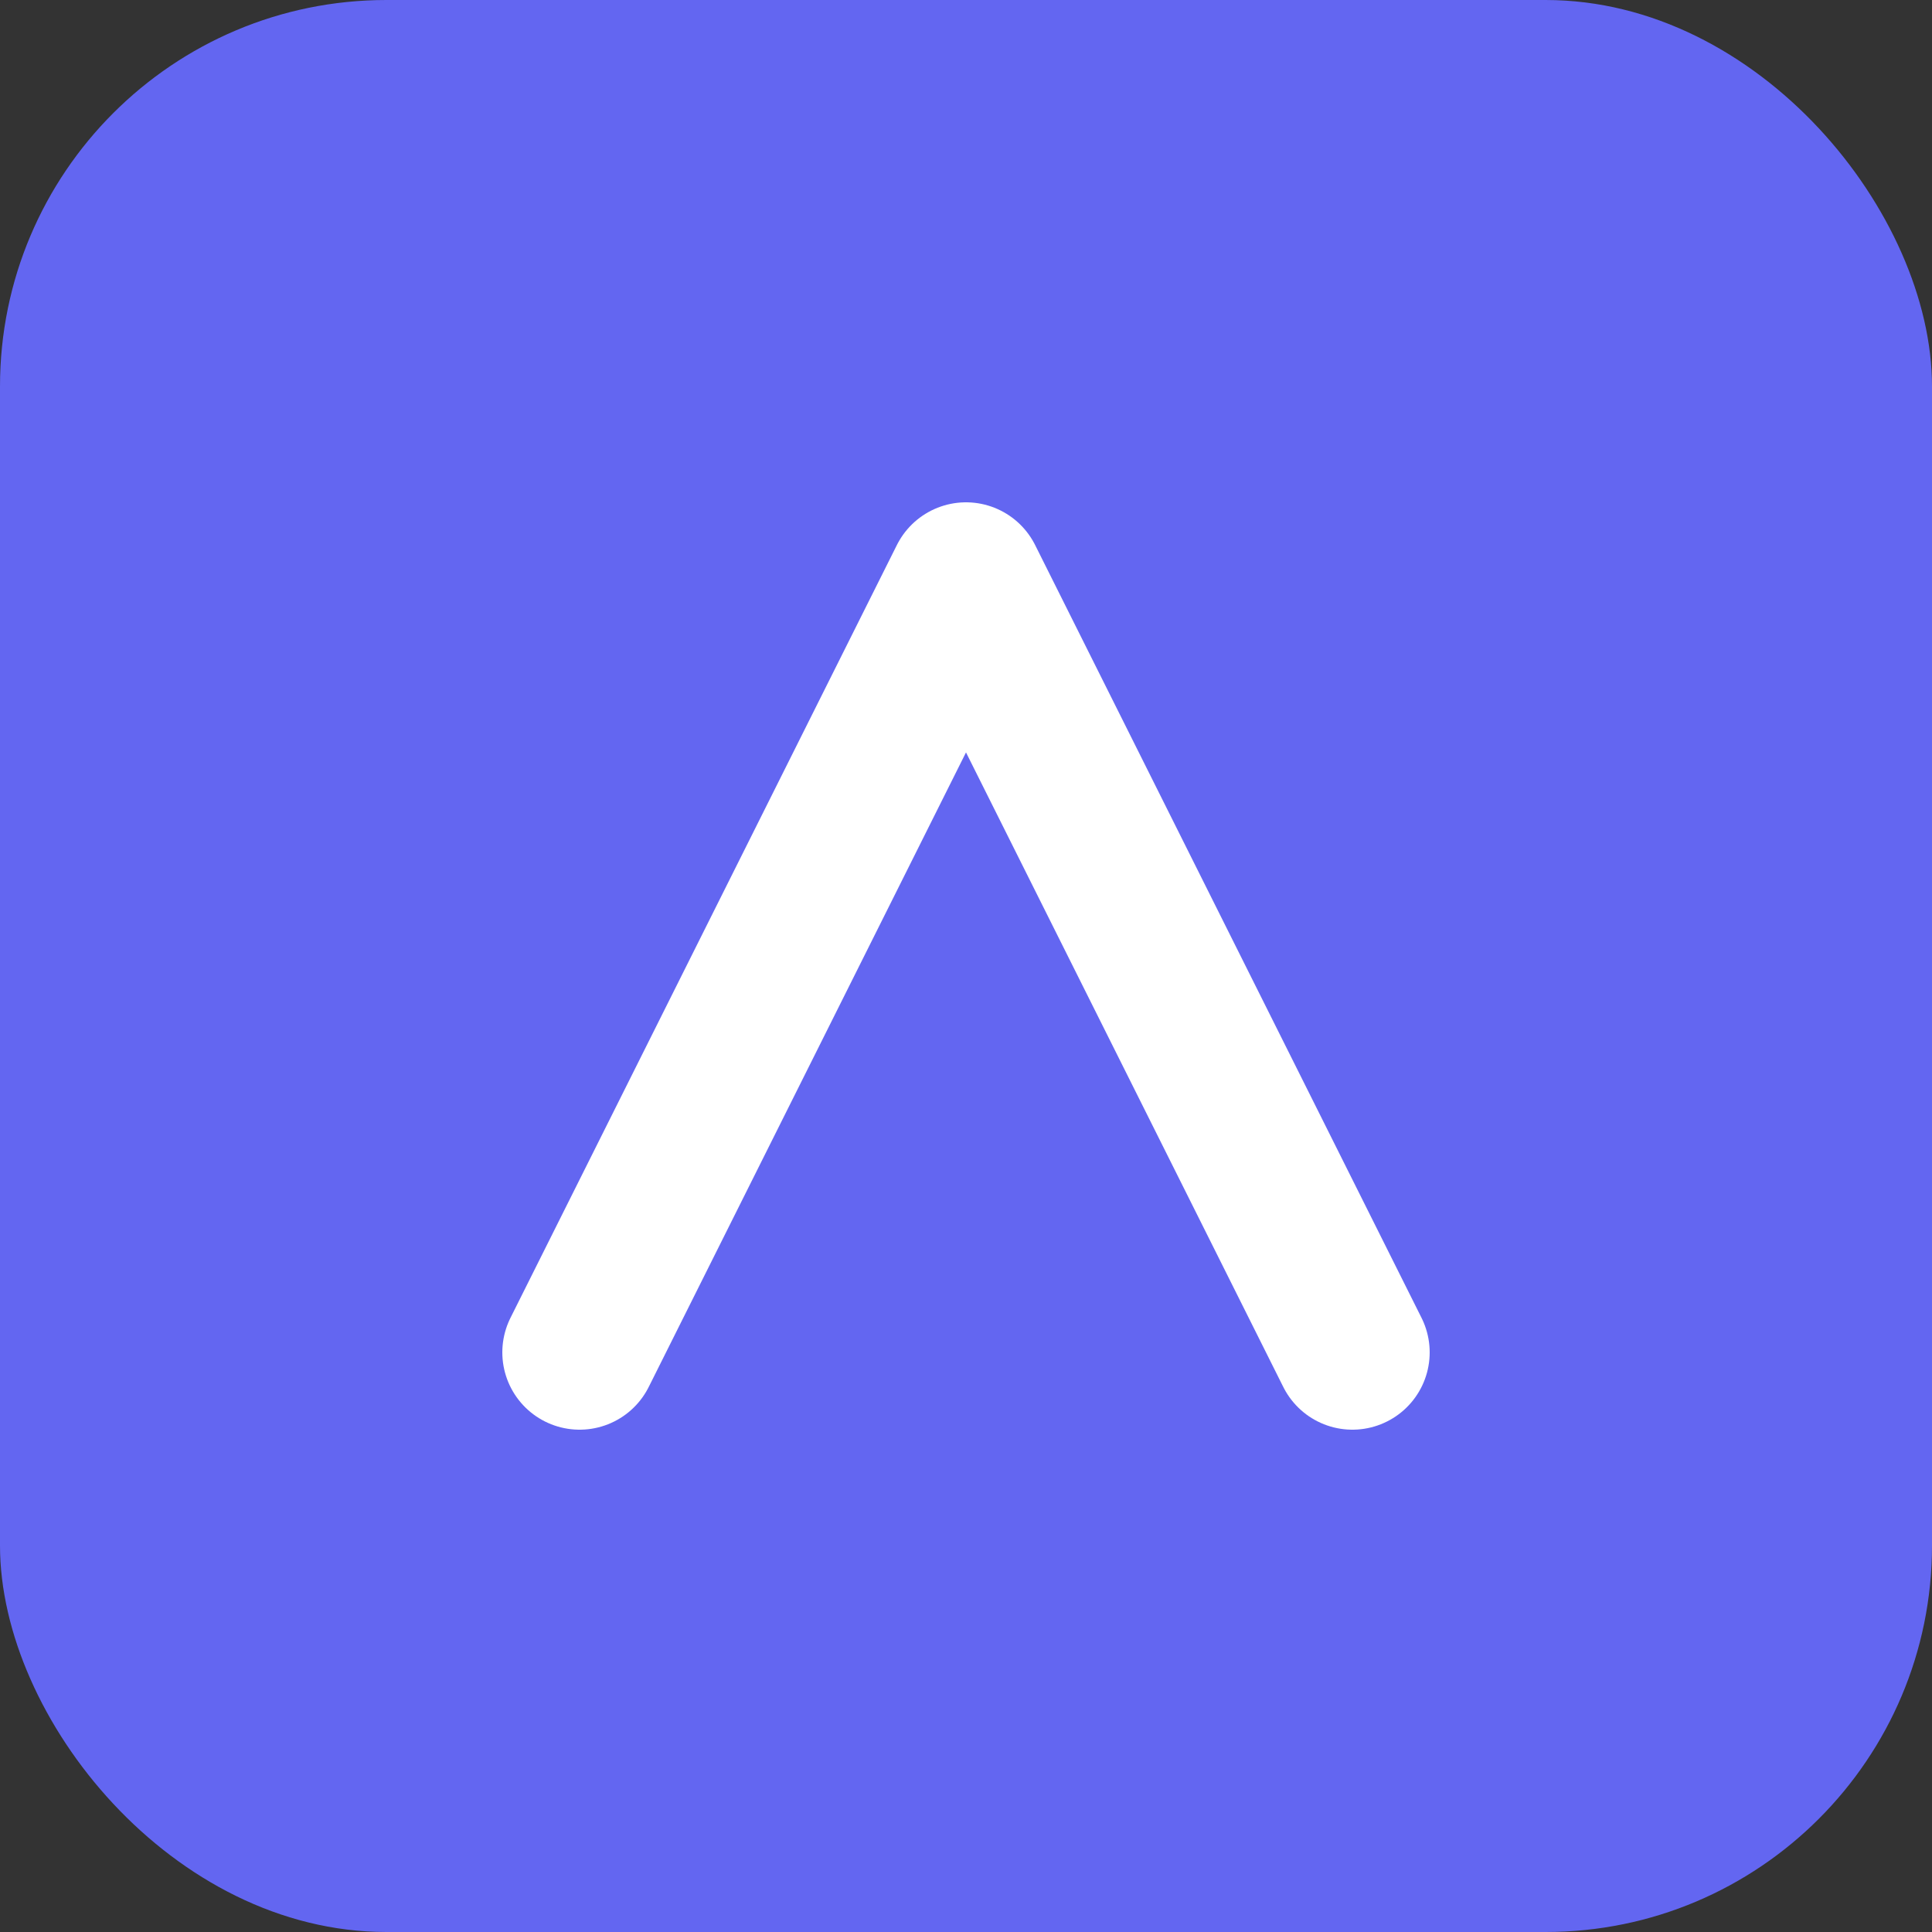 <svg xmlns="http://www.w3.org/2000/svg" viewBox="0 0 100 100" fill="none">
    <rect x="0" y="0" width="100" height="100" fill="#333333" stroke="none"/>
    <rect width="100" height="100" rx="20" fill="#6366f1" />
    <path d="M30 70 L50 30 L70 70" stroke="white" stroke-width="8" stroke-linecap="round" stroke-linejoin="round"/>
</svg>

